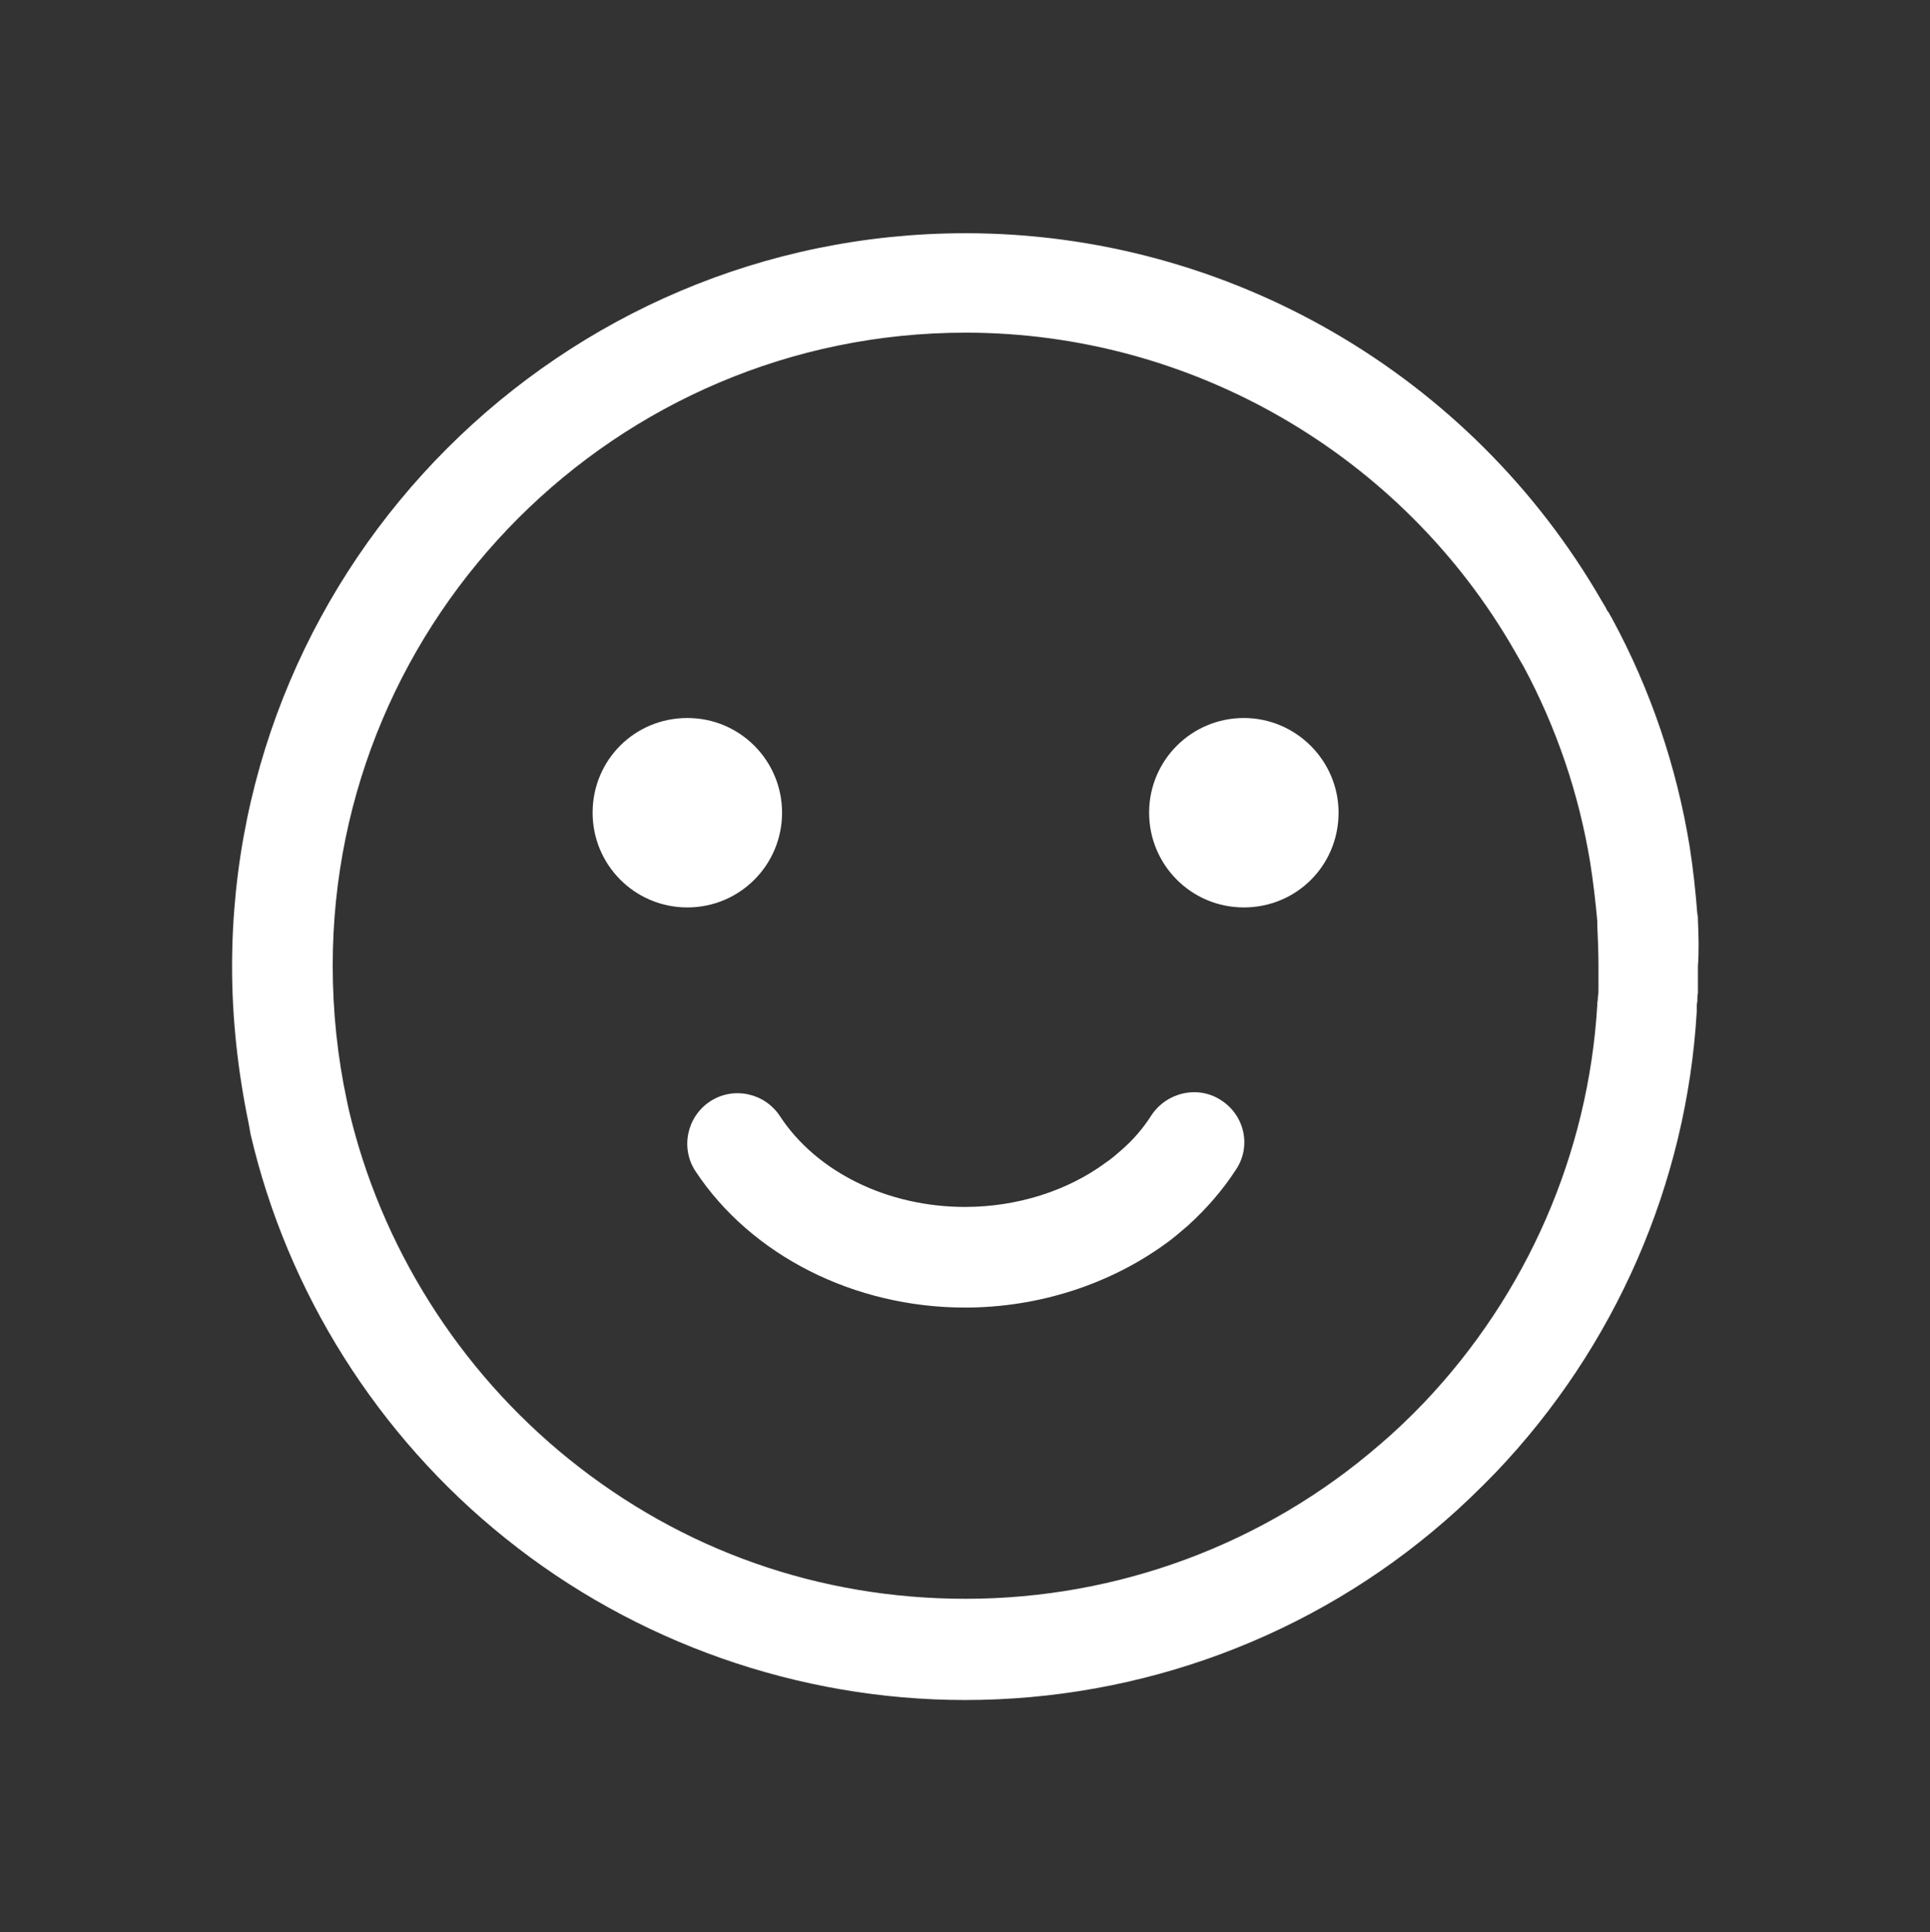<?xml version="1.0" encoding="utf-8"?>
<!-- Generator: Adobe Illustrator 28.2.0, SVG Export Plug-In . SVG Version: 6.00 Build 0)  -->
<svg version="1.1" xmlns="http://www.w3.org/2000/svg" xmlns:xlink="http://www.w3.org/1999/xlink" x="0px" y="0px"
	 viewBox="0 0 326 326.4" style="enable-background:new 0 0 326 326.4;" xml:space="preserve">
<rect x="0" y="0" width="326" height="326.4" fill="#333333" stroke="none"/>
<style type="text/css">
	.st0{fill:#9DD7F3;}
	.st1{fill:none;stroke:#FF5AEA;stroke-width:17;stroke-linecap:round;stroke-miterlimit:10;}
	.st2{fill:none;stroke:#FF5AEA;stroke-width:17;stroke-miterlimit:10;}
	.st3{fill:none;stroke:#FF5AEA;stroke-width:15;stroke-miterlimit:10;}
	.st4{fill:none;stroke:#FF5AEA;stroke-width:15;stroke-linecap:round;stroke-linejoin:round;stroke-miterlimit:10;}
	.st5{fill:none;stroke:#FF5AEA;stroke-width:15;stroke-linecap:round;stroke-miterlimit:10;}
	.st6{fill:none;stroke:#FF5AEA;stroke-width:17;stroke-linecap:round;stroke-linejoin:round;stroke-miterlimit:10;}
	.st7{fill:#FF5AEA;}
	.st8{fill:url(#SVGID_1_);}
	.st9{fill:url(#SVGID_00000005225984548213310060000008920634954085667209_);}
	.st10{fill:url(#SVGID_00000118381984689632791840000007884632053243279537_);}
	.st11{fill:url(#SVGID_00000107587457516770649770000003719272971342190261_);}
	.st12{fill:url(#SVGID_00000094585704438100903830000015885373884098699425_);}
	.st13{fill:url(#SVGID_00000030474124185464045910000000506356022259556247_);}
	.st14{fill:url(#SVGID_00000005971206784559211800000003442735353897700512_);}
	.st15{fill:#FFFFFF;}
	.st16{fill:url(#SVGID_00000008148360769405792110000010638208215741409183_);}
	.st17{fill:url(#SVGID_00000134220569248935228110000005210141486246508205_);}
	.st18{fill:url(#SVGID_00000159448782941231107790000007782753941489827460_);}
	.st19{fill:url(#SVGID_00000057116419028105116480000004704245440108348313_);}
	.st20{fill:url(#SVGID_00000147207737605428820090000012149120443550470305_);}
	.st21{fill:url(#SVGID_00000050643818996844188280000006601466462794294700_);}
	.st22{fill:url(#SVGID_00000097460224792026154440000005323764740457253559_);}
	.st23{fill:url(#SVGID_00000010268297535751918720000011725315235456783019_);}
	.st24{fill:url(#SVGID_00000114056331303340410700000013446789599391837369_);}
	.st25{fill:url(#SVGID_00000092439287035373170770000007690064417351980970_);}
	.st26{fill:url(#SVGID_00000065058421427562750610000001131365458621940615_);}
	.st27{fill:url(#SVGID_00000145779371000531807150000013180945600205636538_);}
	.st28{fill:url(#SVGID_00000057139317899581670310000005959632210866131630_);}
	.st29{fill:url(#SVGID_00000093146587148859268110000012489104518665575322_);}
	.st30{fill:url(#SVGID_00000023260106002658689530000003656042018306054789_);}
	.st31{fill:url(#SVGID_00000042727389751064209010000002970011121429986212_);}
	.st32{fill:url(#SVGID_00000111909973276429379710000012065601324807762875_);}
	.st33{fill:url(#SVGID_00000002349527519643643650000003248152612130032287_);}
	.st34{fill:url(#SVGID_00000063628186189697501700000006845393841076495028_);}
	.st35{fill:url(#SVGID_00000086688787228047131750000005225940684871615398_);}
	.st36{fill:url(#SVGID_00000091000198708439669110000001876842653257300883_);}
	.st37{fill:url(#SVGID_00000023976262795916906310000013682006081608093604_);}
	.st38{fill:url(#SVGID_00000127027860524855826850000016860867755310157472_);}
	.st39{fill:url(#SVGID_00000147218313246461838000000014482514227385906564_);}
	.st40{fill:none;stroke:#FF5AEA;stroke-width:20;stroke-linecap:round;stroke-miterlimit:10;}
</style>
<g id="Ebene_2">
</g>
<g id="Ebene_1">
	<g>
		<path class="st15" d="M286.8,155.4c0-0.3,0-0.7-0.1-1c-0.3-3.8-0.7-7.6-1.3-11.4c-2.2-13.5-6.6-26.5-13.1-38.5
			c-0.1-0.2-0.3-0.5-0.4-0.7c-0.1-0.2-0.2-0.4-0.4-0.6c-0.1-0.2-0.2-0.4-0.3-0.6c-0.2-0.3-0.4-0.7-0.6-1
			c-22.1-38.4-63.2-62.2-107.5-62.2c-68.3,0-123.9,55.6-123.9,123.9c0,8.9,1,17.8,2.8,26.5l0.2,1.1c0,0.2,0.1,0.4,0.1,0.6
			c6.2,26.8,21.5,51.1,43.1,68.4c21.9,17.6,49.5,27.3,77.6,27.3c29.8,0,58.6-10.7,81-30.2c3-2.6,5.9-5.4,8.7-8.3
			c20.1-21.1,32.2-48.7,33.9-77.8c0-0.2,0-0.4,0-0.6c0-0.4,0-0.7,0.1-1.1c0-0.5,0-1,0.1-1.5c0-0.5,0-1,0-1.5c0-0.5,0-1,0-1.5
			c0-0.5,0-1,0-1.5C287,160.6,286.9,158,286.8,155.4z M270,164.5c0,0.4,0,0.9,0,1.3c0,0.4,0,0.9,0,1.3c0,0.4,0,0.9-0.1,1.3
			c0,0.3,0,0.6-0.1,1l0,0.4c-1.5,25.1-11.9,48.9-29.3,67.2c-2.4,2.5-4.9,4.9-7.5,7.1c-19.4,16.8-44.2,26-69.9,26
			c-24.6,0-47.8-8.1-67-23.6c-18.6-15-31.8-36-37.2-59.1l-0.3-1.4c-1.6-7.5-2.4-15.1-2.4-22.9c0-58.9,47.9-106.9,106.9-106.9
			c38.2,0,73.7,20.6,92.7,53.7l1.2,2.1c0.1,0.2,0.2,0.3,0.3,0.5c5.6,10.4,9.4,21.6,11.3,33.2c0.5,3.2,0.9,6.5,1.2,9.9
			c0,0.2,0,0.4,0,0.6l0,0.1c0.1,2.2,0.2,4.5,0.2,6.8C270,163.6,270,164.1,270,164.5z"/>
		<path class="st15" d="M206.3,185.9c-3.9-2.6-9.2-1.4-11.8,2.5c-1.4,2.2-3.1,4.2-5.2,6c-0.8,0.7-1.6,1.4-2.5,2
			c-6.5,4.8-15,7.5-23.8,7.5c-13.1,0-25.1-5.9-31.3-15.4c-2.6-3.9-7.9-5-11.8-2.4c-3.9,2.6-5,7.9-2.4,11.8c9.4,14.2,26.8,23,45.5,23
			c12.4,0,24.4-3.9,33.9-10.8c1.3-0.9,2.5-2,3.7-3c3.1-2.8,5.9-6,8.1-9.4C211.4,193.8,210.3,188.5,206.3,185.9z"/>
		<path class="st15" d="M132.1,137.3c0-8.8-7.1-16-16-16s-16,7.1-16,16c0,8.8,7.1,16,16,16S132.1,146.1,132.1,137.3z"/>
		<path class="st15" d="M210.1,121.3c-8.8,0-16,7.1-16,16c0,8.8,7.1,16,16,16s16-7.1,16-16C226.1,128.5,218.9,121.3,210.1,121.3z"/>
	</g>
</g>
</svg>
